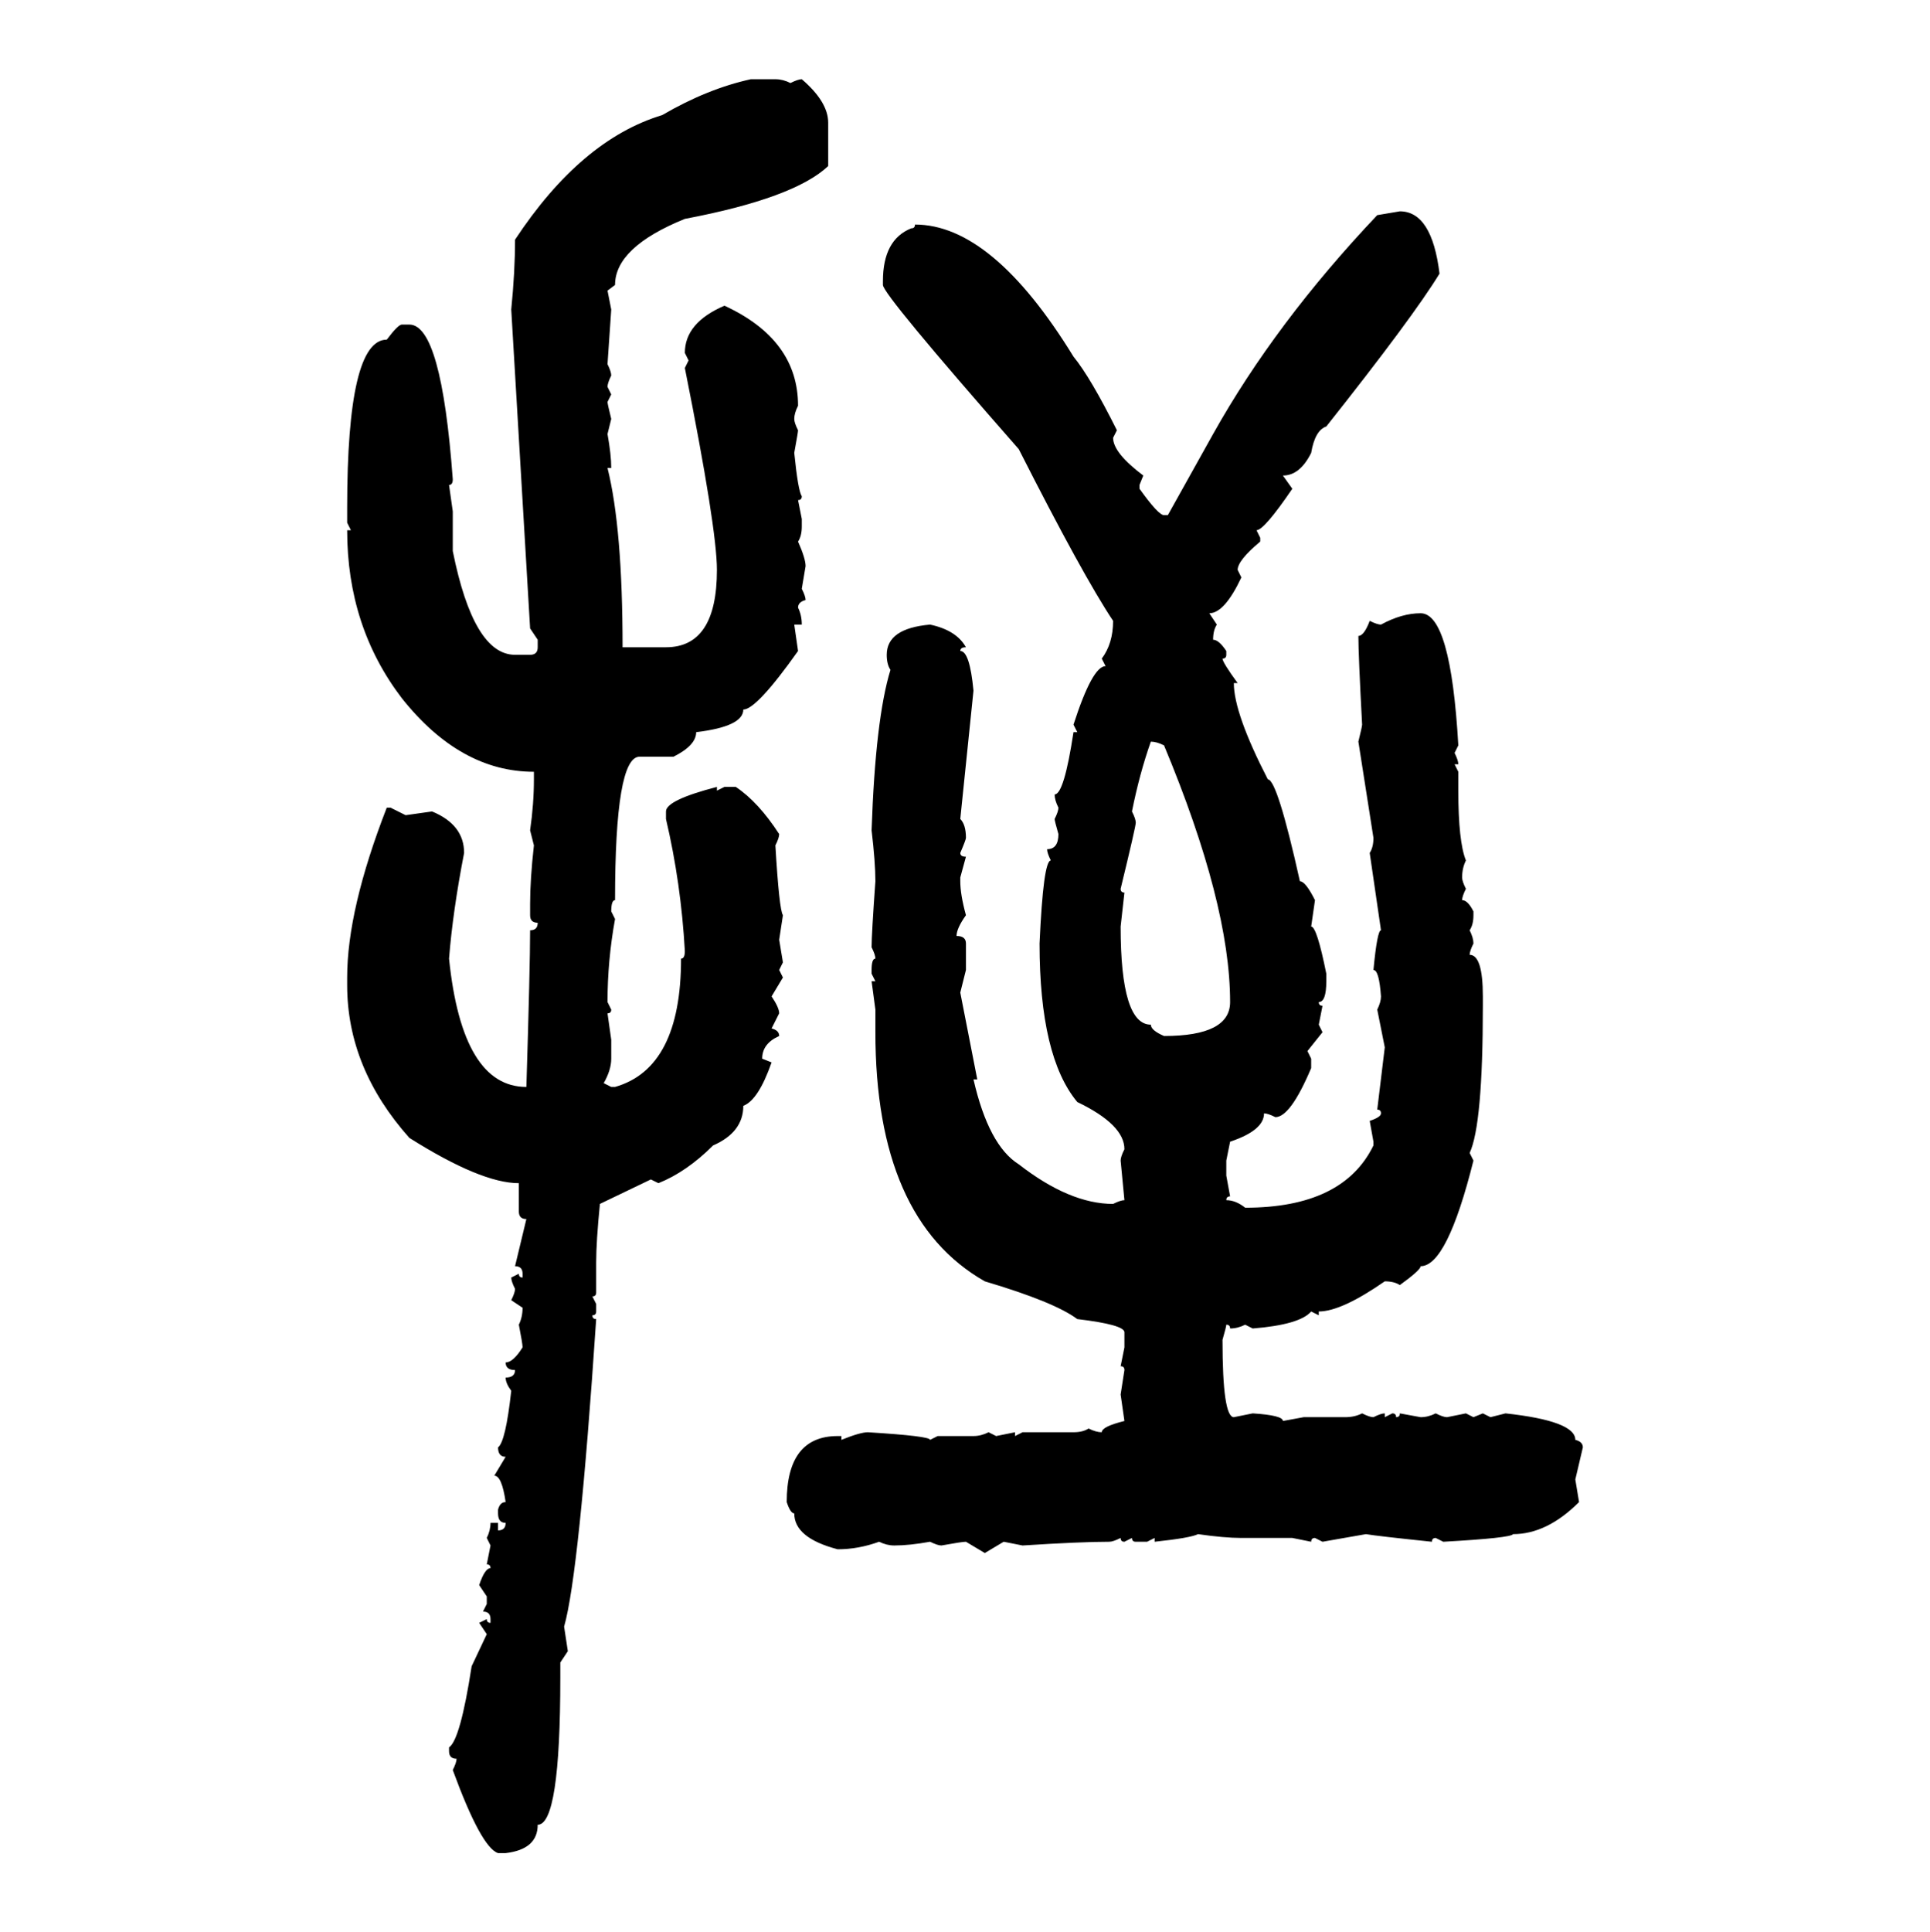 <svg xmlns="http://www.w3.org/2000/svg" xmlns:xlink="http://www.w3.org/1999/xlink" width="299.707" height="300"><path d="M116.60 12.30L116.60 12.30L120.41 12.30Q121.58 12.30 122.75 12.89L122.75 12.89Q123.93 12.30 124.51 12.30L124.51 12.30Q128.61 15.82 128.61 19.04L128.61 19.04L128.61 25.78Q123.34 30.76 106.35 33.98L106.35 33.98Q95.51 38.38 95.51 44.24L95.51 44.24L94.34 45.12L94.92 48.05L94.34 56.54Q94.92 57.71 94.92 58.30L94.92 58.30Q94.34 59.47 94.34 60.06L94.34 60.06L94.92 61.23L94.34 62.40Q94.34 62.70 94.92 65.04L94.92 65.04L94.34 67.38Q94.92 70.61 94.92 72.66L94.92 72.66L94.34 72.66Q96.68 82.03 96.68 100.49L96.68 100.49L103.42 100.49Q111.33 100.49 111.33 88.48L111.33 88.48Q111.33 82.03 106.35 57.13L106.35 57.13L106.93 55.96L106.35 54.79Q106.35 50.10 112.50 47.46L112.50 47.46Q123.93 52.73 123.93 62.99L123.93 62.99Q123.34 64.16 123.34 65.04L123.34 65.04Q123.34 65.63 123.93 66.80L123.93 66.80Q123.93 67.09 123.34 70.31L123.34 70.31Q123.93 76.17 124.51 77.05L124.51 77.05Q124.51 77.64 123.93 77.64L123.93 77.64L124.51 80.57L124.51 81.74Q124.51 83.20 123.93 84.08L123.93 84.08Q125.10 86.72 125.10 87.89L125.10 87.89L124.51 91.41Q125.10 92.58 125.10 93.16L125.10 93.16Q123.93 93.46 123.93 94.34L123.93 94.34Q124.51 95.51 124.51 96.97L124.51 96.97L123.34 96.97L123.93 101.07Q117.48 110.16 115.43 110.16L115.43 110.16Q115.43 112.79 108.11 113.67L108.11 113.67Q108.11 115.72 104.59 117.48L104.59 117.48L99.32 117.48Q95.51 117.48 95.51 139.75L95.51 139.75Q94.92 139.75 94.92 141.50L94.92 141.50L95.51 142.68Q94.34 149.12 94.34 155.57L94.34 155.57L94.92 156.74Q94.92 157.32 94.34 157.32L94.34 157.32L94.92 161.43L94.92 164.36Q94.92 166.11 93.75 168.16L93.75 168.16L94.92 168.75L95.51 168.75Q105.76 165.82 105.76 148.83L105.76 148.83Q106.35 148.83 106.35 147.66L106.35 147.66Q105.76 137.11 103.42 127.15L103.42 127.15L103.42 125.98Q103.42 124.22 111.33 122.17L111.33 122.17L111.33 122.75L112.50 122.17L114.26 122.17Q117.77 124.51 121.00 129.49L121.00 129.49Q121.00 130.08 120.41 131.25L120.41 131.25Q121.00 141.21 121.58 142.09L121.58 142.09L121.00 145.90L121.58 149.41L121.00 150.59L121.58 151.76L119.82 154.69Q121.00 156.45 121.00 157.32L121.00 157.32L119.82 159.67Q121.00 159.96 121.00 160.84L121.00 160.84Q118.36 162.01 118.36 164.36L118.36 164.36L119.82 164.94Q117.77 170.80 115.43 171.68L115.43 171.68Q115.43 175.78 110.74 177.83L110.74 177.83Q106.64 181.93 102.25 183.69L102.25 183.69L101.07 183.11L93.16 186.91Q92.58 192.77 92.58 196.00L92.58 196.00L92.58 200.68Q92.58 201.27 91.99 201.27L91.99 201.27L92.58 202.44L92.58 203.61Q92.58 204.20 91.99 204.20L91.99 204.20Q91.99 204.79 92.58 204.79L92.58 204.79Q89.94 244.34 87.60 252.54L87.60 252.54L88.18 256.35L87.01 258.11L87.01 260.45Q87.01 283.30 83.50 283.30L83.50 283.30Q83.50 287.11 78.52 287.70L78.52 287.70L77.34 287.70Q74.71 286.82 70.31 274.80L70.31 274.80Q70.90 273.63 70.90 273.05L70.90 273.05Q69.73 273.05 69.73 271.88L69.73 271.88L69.73 271.29Q71.48 270.12 73.24 258.69L73.24 258.69L75.59 253.71L74.41 251.95L75.59 251.37Q75.59 251.95 76.17 251.95L76.17 251.95L76.17 251.37Q76.17 250.20 75 250.20L75 250.20L75.59 249.02L75.59 247.85L74.41 246.09Q75.29 243.46 76.17 243.46L76.17 243.46Q76.17 242.87 75.59 242.87L75.59 242.87L76.17 239.94L75.59 238.77Q76.17 237.60 76.17 236.43L76.17 236.43L77.34 236.43L77.34 237.60Q78.52 237.60 78.52 236.43L78.52 236.43Q77.34 236.43 77.34 234.96L77.34 234.96L77.34 234.38Q77.64 233.20 78.52 233.20L78.52 233.20Q77.93 229.10 76.76 229.10L76.76 229.10L78.52 226.17Q77.34 226.17 77.34 224.71L77.34 224.71Q78.52 223.83 79.39 215.92L79.39 215.92Q78.52 214.75 78.52 213.87L78.52 213.87Q79.98 213.87 79.98 212.70L79.98 212.70Q78.52 212.70 78.52 211.52L78.52 211.52Q79.69 211.52 81.15 209.18L81.15 209.18Q81.15 208.59 80.57 205.66L80.57 205.66Q81.15 204.49 81.15 203.03L81.15 203.03L79.39 201.86Q79.98 200.68 79.98 200.10L79.98 200.10Q79.39 198.93 79.39 198.34L79.39 198.34L80.57 197.75Q80.57 198.34 81.15 198.34L81.15 198.34L81.15 197.75Q81.15 196.58 79.98 196.58L79.98 196.58L81.74 189.26Q80.57 189.26 80.57 188.09L80.57 188.09L80.57 183.69Q74.71 183.69 63.57 176.66L63.57 176.66Q53.91 165.82 53.91 152.93L53.91 152.93L53.91 151.76Q53.91 141.21 60.06 125.39L60.06 125.39L60.64 125.39L62.99 126.56L67.09 125.98Q72.07 128.03 72.07 132.42L72.07 132.42Q70.31 141.50 69.73 148.83L69.73 148.83Q71.78 168.75 81.74 168.75L81.74 168.75Q82.32 150 82.32 144.43L82.32 144.43Q83.50 144.43 83.50 143.26L83.50 143.26Q82.32 143.26 82.32 142.09L82.32 142.09L82.32 140.33Q82.32 136.52 82.91 131.25L82.91 131.25L82.32 128.91Q82.91 124.80 82.91 121.00L82.91 121.00L82.91 119.82Q71.48 119.82 62.40 108.40L62.40 108.40Q53.91 97.27 53.91 82.32L53.91 82.32L54.49 82.32L53.91 81.15L53.91 78.81Q53.91 52.73 60.06 52.73L60.06 52.73Q61.82 50.39 62.40 50.39L62.40 50.39L63.57 50.39Q68.55 50.39 70.31 74.41L70.31 74.41Q70.31 75.29 69.73 75.29L69.73 75.29L70.31 79.39L70.31 85.55Q73.54 101.66 79.98 101.66L79.98 101.66L82.32 101.66Q83.50 101.66 83.50 100.49L83.50 100.49L83.50 99.32L82.32 97.56L79.39 48.05Q79.98 42.19 79.98 37.21L79.98 37.21Q90.23 21.68 102.83 17.87L102.83 17.87Q109.86 13.77 116.60 12.30ZM213.87 33.40L217.38 32.81Q222.36 32.81 223.54 42.48L223.54 42.48Q219.43 49.22 205.96 66.21L205.96 66.21Q204.20 66.80 203.61 70.31L203.61 70.31Q201.86 73.83 199.22 73.83L199.22 73.83L200.68 75.88Q196.29 82.32 195.12 82.32L195.12 82.32L195.70 83.50L195.70 84.08Q192.19 87.01 192.19 88.48L192.19 88.48L192.77 89.65Q190.14 95.21 187.79 95.21L187.79 95.21L188.96 96.97Q188.38 97.85 188.38 99.32L188.38 99.32Q189.26 99.32 190.43 101.07L190.43 101.07L190.43 101.66Q190.43 102.25 189.84 102.25L189.84 102.25Q189.84 102.83 192.19 106.05L192.19 106.05L191.60 106.05Q191.60 110.74 196.88 121.00L196.88 121.00Q198.34 121.00 201.86 136.82L201.86 136.82Q202.73 136.82 204.20 139.75L204.20 139.75L203.61 143.85Q204.49 143.85 205.96 151.17L205.96 151.17L205.96 152.34Q205.96 155.57 204.79 155.57L204.79 155.57Q204.79 156.15 205.37 156.15L205.37 156.15L204.79 159.08L205.37 160.25L203.03 163.18L203.61 164.36L203.61 165.82Q200.39 173.44 198.05 173.44L198.05 173.44Q196.88 172.85 196.29 172.85L196.29 172.85Q196.29 175.49 191.02 177.25L191.02 177.25L190.43 180.18L190.43 182.52L191.02 185.74Q190.43 185.74 190.43 186.33L190.43 186.33Q191.89 186.33 193.36 187.50L193.36 187.50Q208.59 187.50 213.28 177.83L213.28 177.83L213.28 177.25L212.70 174.02Q214.45 173.44 214.45 172.85L214.45 172.85Q214.45 172.27 213.87 172.27L213.87 172.27L215.04 162.60L213.87 156.74Q214.45 155.57 214.45 154.69L214.45 154.69Q214.16 150.59 213.28 150.59L213.28 150.59Q213.87 144.43 214.45 144.43L214.45 144.43L212.70 132.42Q213.28 131.54 213.28 130.08L213.28 130.08L210.94 115.14Q211.52 112.79 211.52 112.50L211.52 112.50Q210.94 101.66 210.94 98.73L210.94 98.73Q211.82 98.73 212.70 96.39L212.70 96.39Q213.87 96.97 214.45 96.97L214.45 96.97Q217.68 95.21 220.61 95.21L220.61 95.21Q225.29 95.21 226.46 115.72L226.46 115.72L225.88 116.89Q226.46 118.07 226.46 118.65L226.46 118.65L225.88 118.65L226.46 119.82L226.46 122.75Q226.46 130.66 227.64 133.59L227.64 133.59Q227.05 134.77 227.05 136.23L227.05 136.23Q227.05 136.82 227.64 137.99L227.64 137.99Q227.05 139.16 227.05 139.75L227.05 139.75Q227.93 139.75 228.81 141.50L228.81 141.50L228.81 142.09Q228.81 143.55 228.22 144.43L228.22 144.43Q228.81 145.61 228.81 146.48L228.81 146.48Q228.22 147.66 228.22 148.24L228.22 148.24Q230.27 148.24 230.27 154.69L230.27 154.69L230.27 156.15Q230.27 174.61 228.22 179.00L228.22 179.00L228.81 180.18Q224.71 196.58 220.61 196.58L220.61 196.58Q220.61 197.17 217.38 199.51L217.38 199.51Q216.50 198.93 215.04 198.93L215.04 198.93Q208.30 203.61 204.79 203.61L204.79 203.61L204.79 204.20L203.61 203.61Q201.86 205.66 194.53 206.25L194.53 206.25L193.36 205.66Q192.19 206.25 191.02 206.25L191.02 206.25Q191.02 205.66 190.43 205.66L190.43 205.66Q190.43 205.96 189.84 208.01L189.84 208.01Q189.84 220.02 191.60 220.02L191.60 220.02L194.53 219.43Q199.22 219.73 199.22 220.61L199.22 220.61L202.44 220.02L208.89 220.02Q210.35 220.02 211.52 219.43L211.52 219.43Q212.70 220.02 213.28 220.02L213.28 220.02Q214.45 219.43 215.04 219.43L215.04 219.43L215.04 220.02L216.21 219.43Q216.80 219.43 216.80 220.02L216.80 220.02Q217.38 220.02 217.38 219.43L217.38 219.43L220.61 220.02Q221.78 220.02 222.95 219.43L222.95 219.43Q224.12 220.02 224.71 220.02L224.71 220.02L227.64 219.43L228.81 220.02L230.27 219.43L231.45 220.02L233.79 219.43Q244.63 220.61 244.63 223.54L244.63 223.54Q245.80 223.83 245.80 224.71L245.80 224.71L244.63 229.69L245.21 233.20Q240.23 238.18 234.96 238.18L234.96 238.18Q234.67 238.77 224.12 239.36L224.12 239.36L222.95 238.77Q222.36 238.77 222.36 239.36L222.36 239.36Q213.87 238.48 212.11 238.18L212.11 238.18L205.37 239.36L204.20 238.77Q203.61 238.77 203.61 239.36L203.61 239.36L200.68 238.77L192.77 238.77Q190.14 238.77 186.04 238.18L186.04 238.18Q184.86 238.77 179.30 239.36L179.30 239.36L179.30 238.77L178.13 239.36L176.37 239.36Q175.78 239.36 175.78 238.77L175.78 238.77L174.61 239.36Q174.02 239.36 174.02 238.77L174.02 238.77Q172.85 239.36 172.27 239.36L172.27 239.36Q167.87 239.36 158.79 239.94L158.79 239.94L155.86 239.36L152.93 241.11L150 239.36Q149.41 239.36 146.19 239.94L146.19 239.94Q145.61 239.94 144.43 239.36L144.43 239.36Q141.21 239.94 138.87 239.94L138.87 239.94Q137.70 239.94 136.52 239.36L136.52 239.36Q133.30 240.53 130.08 240.53L130.08 240.53Q123.34 238.77 123.34 234.96L123.34 234.96Q122.75 234.96 122.17 233.20L122.17 233.20Q122.17 222.95 130.08 222.95L130.08 222.95L130.66 222.95L130.66 223.54Q133.59 222.36 134.77 222.36L134.77 222.36Q144.43 222.95 144.43 223.54L144.43 223.54L145.61 222.95L151.17 222.95Q152.34 222.95 153.52 222.36L153.52 222.36L154.69 222.95L157.62 222.36L157.62 222.95L158.79 222.36L166.70 222.36Q168.16 222.36 169.04 221.78L169.04 221.78Q170.21 222.36 171.09 222.36L171.09 222.36Q171.09 221.48 174.61 220.61L174.61 220.61L174.02 216.50L174.61 212.70Q174.61 212.11 174.02 212.11L174.02 212.11L174.61 209.18L174.61 206.84Q174.61 205.66 167.29 204.79L167.29 204.79Q163.77 202.15 152.93 198.93L152.93 198.93Q135.94 189.26 135.94 160.25L135.94 160.25L135.94 156.74L135.35 152.34L135.94 152.34L135.35 151.17L135.35 150.59Q135.35 148.83 135.94 148.83L135.94 148.83Q135.94 148.24 135.35 147.07L135.35 147.07Q135.35 145.02 135.94 136.82L135.94 136.82Q135.94 133.89 135.35 128.91L135.35 128.91Q135.94 111.62 138.28 104.00L138.28 104.00Q137.70 103.13 137.70 101.66L137.70 101.66Q137.70 97.56 144.43 96.97L144.43 96.97Q148.54 97.85 150 100.49L150 100.49Q149.12 100.49 149.12 101.07L149.12 101.07Q150.59 101.07 151.17 107.23L151.17 107.23L149.12 127.15Q150 128.03 150 130.08L150 130.08Q150 130.37 149.12 132.42L149.12 132.42Q149.12 133.01 150 133.01L150 133.01L149.12 136.23L149.12 136.82Q149.12 138.87 150 142.09L150 142.09Q148.54 144.14 148.54 145.31L148.54 145.31Q150 145.31 150 146.48L150 146.48L150 150.59L149.12 154.10L151.76 167.58L151.17 167.58Q153.52 177.83 158.20 180.76L158.20 180.76Q166.11 186.91 172.85 186.91L172.85 186.91Q174.02 186.33 174.61 186.33L174.61 186.33L174.02 180.18Q174.02 179.59 174.61 178.42L174.61 178.42Q174.61 174.61 167.29 171.09L167.29 171.09Q161.43 164.06 161.43 146.48L161.43 146.48Q162.01 133.59 163.18 133.59L163.18 133.59Q162.60 132.42 162.60 131.84L162.60 131.84Q164.36 131.84 164.36 129.49L164.36 129.49Q163.77 127.44 163.77 127.15L163.77 127.15Q164.36 125.98 164.36 125.39L164.36 125.39Q163.77 124.22 163.77 123.34L163.77 123.34Q165.23 123.34 166.70 113.67L166.70 113.67L167.29 113.67L166.70 112.50Q169.63 103.42 171.68 103.42L171.68 103.42L171.09 102.25Q172.85 99.90 172.85 96.39L172.85 96.39Q168.16 89.36 158.20 69.73L158.20 69.73Q137.11 45.70 137.11 44.24L137.11 44.24L137.11 43.65Q137.11 37.21 141.50 35.45L141.50 35.45Q142.09 35.45 142.09 34.86L142.09 34.86Q154.10 34.86 166.70 55.37L166.70 55.37Q169.34 58.59 173.44 66.80L173.44 66.80L172.85 67.97Q172.85 70.31 177.54 73.83L177.54 73.83L176.95 75.29L176.95 75.88Q179.88 79.98 180.76 79.98L180.76 79.98L181.35 79.98L188.38 67.38Q198.05 50.10 213.87 33.40L213.87 33.40ZM178.71 115.14L178.71 115.14Q176.95 120.12 175.78 125.98L175.78 125.98Q176.37 127.15 176.37 127.73L176.37 127.73Q176.37 128.32 174.02 137.99L174.02 137.99Q174.02 138.57 174.61 138.57L174.61 138.57L174.02 143.85Q174.02 159.08 178.71 159.08L178.71 159.08Q178.71 159.96 180.76 160.84L180.76 160.84Q191.02 160.84 191.02 155.57L191.02 155.57Q191.02 140.33 180.76 115.72L180.76 115.72Q179.59 115.14 178.71 115.14Z"/></svg>
